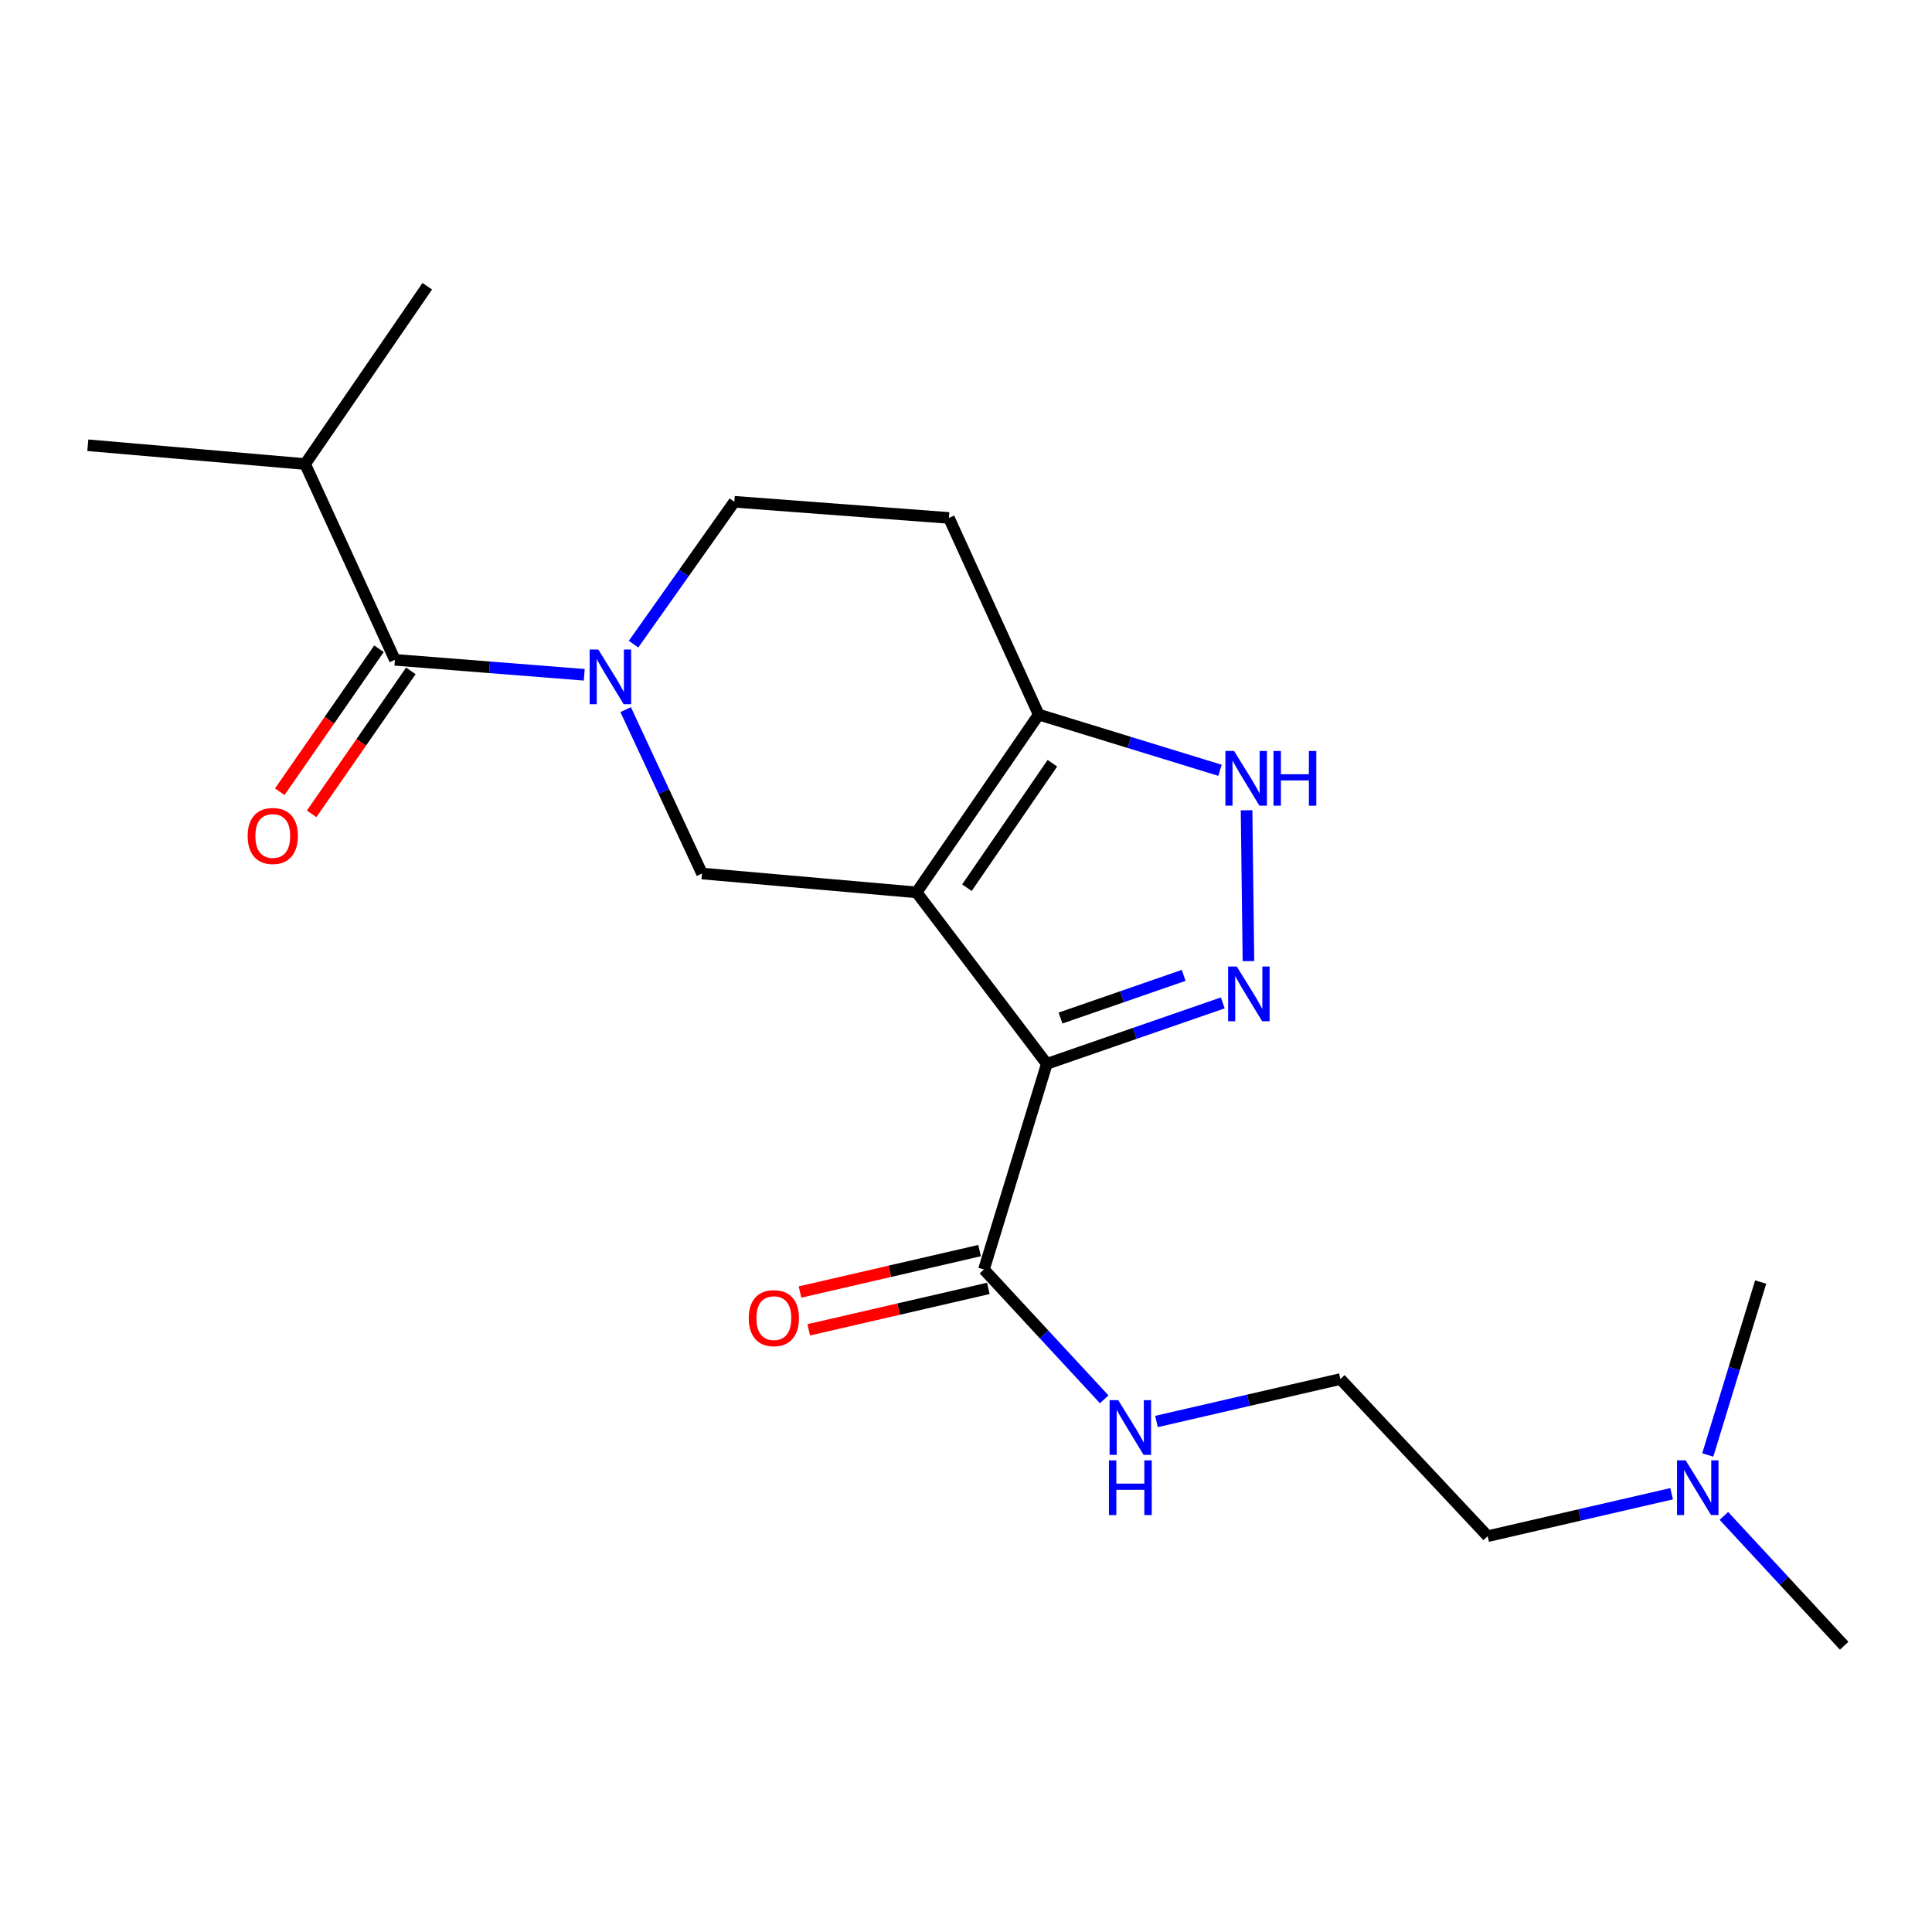 <?xml version='1.0' encoding='iso-8859-1'?>
<svg version='1.1' baseProfile='full'
              xmlns='http://www.w3.org/2000/svg'
                      xmlns:rdkit='http://www.rdkit.org/xml'
                      xmlns:xlink='http://www.w3.org/1999/xlink'
                  xml:space='preserve'
width='1000px' height='1000px' viewBox='0 0 1000 1000'>
<!-- END OF HEADER -->
<rect style='opacity:1.0;fill:#FFFFFF;stroke:none' width='1000' height='1000' x='0' y='0'> </rect>
<path class='bond-0' d='M 474.436,461.894 L 541.833,550.648' style='fill:none;fill-rule:evenodd;stroke:#000000;stroke-width:6px;stroke-linecap:butt;stroke-linejoin:miter;stroke-opacity:1' />
<path class='bond-3' d='M 474.436,461.894 L 363.355,452.131' style='fill:none;fill-rule:evenodd;stroke:#000000;stroke-width:6px;stroke-linecap:butt;stroke-linejoin:miter;stroke-opacity:1' />
<path class='bond-4' d='M 474.436,461.894 L 537.637,369.872' style='fill:none;fill-rule:evenodd;stroke:#000000;stroke-width:6px;stroke-linecap:butt;stroke-linejoin:miter;stroke-opacity:1' />
<path class='bond-4' d='M 500.473,459.462 L 544.713,395.046' style='fill:none;fill-rule:evenodd;stroke:#000000;stroke-width:6px;stroke-linecap:butt;stroke-linejoin:miter;stroke-opacity:1' />
<path class='bond-1' d='M 541.833,550.648 L 587.367,534.872' style='fill:none;fill-rule:evenodd;stroke:#000000;stroke-width:6px;stroke-linecap:butt;stroke-linejoin:miter;stroke-opacity:1' />
<path class='bond-1' d='M 587.367,534.872 L 632.902,519.096' style='fill:none;fill-rule:evenodd;stroke:#0000FF;stroke-width:6px;stroke-linecap:butt;stroke-linejoin:miter;stroke-opacity:1' />
<path class='bond-1' d='M 548.918,526.937 L 580.792,515.894' style='fill:none;fill-rule:evenodd;stroke:#000000;stroke-width:6px;stroke-linecap:butt;stroke-linejoin:miter;stroke-opacity:1' />
<path class='bond-1' d='M 580.792,515.894 L 612.666,504.851' style='fill:none;fill-rule:evenodd;stroke:#0000FF;stroke-width:6px;stroke-linecap:butt;stroke-linejoin:miter;stroke-opacity:1' />
<path class='bond-7' d='M 541.833,550.648 L 509.295,657.087' style='fill:none;fill-rule:evenodd;stroke:#000000;stroke-width:6px;stroke-linecap:butt;stroke-linejoin:miter;stroke-opacity:1' />
<path class='bond-21' d='M 646.196,497.468 L 645.22,419.392' style='fill:none;fill-rule:evenodd;stroke:#0000FF;stroke-width:6px;stroke-linecap:butt;stroke-linejoin:miter;stroke-opacity:1' />
<path class='bond-2' d='M 323.847,367.312 L 343.601,409.721' style='fill:none;fill-rule:evenodd;stroke:#0000FF;stroke-width:6px;stroke-linecap:butt;stroke-linejoin:miter;stroke-opacity:1' />
<path class='bond-2' d='M 343.601,409.721 L 363.355,452.131' style='fill:none;fill-rule:evenodd;stroke:#000000;stroke-width:6px;stroke-linecap:butt;stroke-linejoin:miter;stroke-opacity:1' />
<path class='bond-6' d='M 302.406,349.273 L 253.406,345.396' style='fill:none;fill-rule:evenodd;stroke:#0000FF;stroke-width:6px;stroke-linecap:butt;stroke-linejoin:miter;stroke-opacity:1' />
<path class='bond-6' d='M 253.406,345.396 L 204.405,341.518' style='fill:none;fill-rule:evenodd;stroke:#000000;stroke-width:6px;stroke-linecap:butt;stroke-linejoin:miter;stroke-opacity:1' />
<path class='bond-22' d='M 327.929,333.409 L 354.005,296.563' style='fill:none;fill-rule:evenodd;stroke:#0000FF;stroke-width:6px;stroke-linecap:butt;stroke-linejoin:miter;stroke-opacity:1' />
<path class='bond-22' d='M 354.005,296.563 L 380.082,259.717' style='fill:none;fill-rule:evenodd;stroke:#000000;stroke-width:6px;stroke-linecap:butt;stroke-linejoin:miter;stroke-opacity:1' />
<path class='bond-5' d='M 537.637,369.872 L 584.551,384.288' style='fill:none;fill-rule:evenodd;stroke:#000000;stroke-width:6px;stroke-linecap:butt;stroke-linejoin:miter;stroke-opacity:1' />
<path class='bond-5' d='M 584.551,384.288 L 631.465,398.704' style='fill:none;fill-rule:evenodd;stroke:#0000FF;stroke-width:6px;stroke-linecap:butt;stroke-linejoin:miter;stroke-opacity:1' />
<path class='bond-8' d='M 537.637,369.872 L 491.163,268.085' style='fill:none;fill-rule:evenodd;stroke:#000000;stroke-width:6px;stroke-linecap:butt;stroke-linejoin:miter;stroke-opacity:1' />
<path class='bond-10' d='M 196.154,335.793 L 170.478,372.795' style='fill:none;fill-rule:evenodd;stroke:#000000;stroke-width:6px;stroke-linecap:butt;stroke-linejoin:miter;stroke-opacity:1' />
<path class='bond-10' d='M 170.478,372.795 L 144.802,409.798' style='fill:none;fill-rule:evenodd;stroke:#FF0000;stroke-width:6px;stroke-linecap:butt;stroke-linejoin:miter;stroke-opacity:1' />
<path class='bond-10' d='M 212.656,347.243 L 186.98,384.246' style='fill:none;fill-rule:evenodd;stroke:#000000;stroke-width:6px;stroke-linecap:butt;stroke-linejoin:miter;stroke-opacity:1' />
<path class='bond-10' d='M 186.98,384.246 L 161.304,421.248' style='fill:none;fill-rule:evenodd;stroke:#FF0000;stroke-width:6px;stroke-linecap:butt;stroke-linejoin:miter;stroke-opacity:1' />
<path class='bond-13' d='M 204.405,341.518 L 157.93,240.19' style='fill:none;fill-rule:evenodd;stroke:#000000;stroke-width:6px;stroke-linecap:butt;stroke-linejoin:miter;stroke-opacity:1' />
<path class='bond-11' d='M 507.037,647.302 L 460.557,658.027' style='fill:none;fill-rule:evenodd;stroke:#000000;stroke-width:6px;stroke-linecap:butt;stroke-linejoin:miter;stroke-opacity:1' />
<path class='bond-11' d='M 460.557,658.027 L 414.078,668.753' style='fill:none;fill-rule:evenodd;stroke:#FF0000;stroke-width:6px;stroke-linecap:butt;stroke-linejoin:miter;stroke-opacity:1' />
<path class='bond-11' d='M 511.553,666.872 L 465.074,677.598' style='fill:none;fill-rule:evenodd;stroke:#000000;stroke-width:6px;stroke-linecap:butt;stroke-linejoin:miter;stroke-opacity:1' />
<path class='bond-11' d='M 465.074,677.598 L 418.594,688.324' style='fill:none;fill-rule:evenodd;stroke:#FF0000;stroke-width:6px;stroke-linecap:butt;stroke-linejoin:miter;stroke-opacity:1' />
<path class='bond-12' d='M 509.295,657.087 L 540.414,690.685' style='fill:none;fill-rule:evenodd;stroke:#000000;stroke-width:6px;stroke-linecap:butt;stroke-linejoin:miter;stroke-opacity:1' />
<path class='bond-12' d='M 540.414,690.685 L 571.532,724.283' style='fill:none;fill-rule:evenodd;stroke:#0000FF;stroke-width:6px;stroke-linecap:butt;stroke-linejoin:miter;stroke-opacity:1' />
<path class='bond-9' d='M 491.163,268.085 L 380.082,259.717' style='fill:none;fill-rule:evenodd;stroke:#000000;stroke-width:6px;stroke-linecap:butt;stroke-linejoin:miter;stroke-opacity:1' />
<path class='bond-15' d='M 598.59,735.766 L 646.188,724.78' style='fill:none;fill-rule:evenodd;stroke:#0000FF;stroke-width:6px;stroke-linecap:butt;stroke-linejoin:miter;stroke-opacity:1' />
<path class='bond-15' d='M 646.188,724.78 L 693.787,713.793' style='fill:none;fill-rule:evenodd;stroke:#000000;stroke-width:6px;stroke-linecap:butt;stroke-linejoin:miter;stroke-opacity:1' />
<path class='bond-19' d='M 157.93,240.19 L 45.455,230.46' style='fill:none;fill-rule:evenodd;stroke:#000000;stroke-width:6px;stroke-linecap:butt;stroke-linejoin:miter;stroke-opacity:1' />
<path class='bond-20' d='M 157.93,240.19 L 221.142,148.167' style='fill:none;fill-rule:evenodd;stroke:#000000;stroke-width:6px;stroke-linecap:butt;stroke-linejoin:miter;stroke-opacity:1' />
<path class='bond-14' d='M 865.228,773.154 L 817.619,784.14' style='fill:none;fill-rule:evenodd;stroke:#0000FF;stroke-width:6px;stroke-linecap:butt;stroke-linejoin:miter;stroke-opacity:1' />
<path class='bond-14' d='M 817.619,784.14 L 770.009,795.126' style='fill:none;fill-rule:evenodd;stroke:#000000;stroke-width:6px;stroke-linecap:butt;stroke-linejoin:miter;stroke-opacity:1' />
<path class='bond-17' d='M 892.286,784.633 L 923.416,818.233' style='fill:none;fill-rule:evenodd;stroke:#0000FF;stroke-width:6px;stroke-linecap:butt;stroke-linejoin:miter;stroke-opacity:1' />
<path class='bond-17' d='M 923.416,818.233 L 954.545,851.833' style='fill:none;fill-rule:evenodd;stroke:#000000;stroke-width:6px;stroke-linecap:butt;stroke-linejoin:miter;stroke-opacity:1' />
<path class='bond-18' d='M 883.941,753.089 L 897.63,708.34' style='fill:none;fill-rule:evenodd;stroke:#0000FF;stroke-width:6px;stroke-linecap:butt;stroke-linejoin:miter;stroke-opacity:1' />
<path class='bond-18' d='M 897.63,708.34 L 911.318,663.592' style='fill:none;fill-rule:evenodd;stroke:#000000;stroke-width:6px;stroke-linecap:butt;stroke-linejoin:miter;stroke-opacity:1' />
<path class='bond-16' d='M 693.787,713.793 L 770.009,795.126' style='fill:none;fill-rule:evenodd;stroke:#000000;stroke-width:6px;stroke-linecap:butt;stroke-linejoin:miter;stroke-opacity:1' />
<path  class='atom-2' d='M 640.148 500.257
L 649.428 515.257
Q 650.348 516.737, 651.828 519.417
Q 653.308 522.097, 653.388 522.257
L 653.388 500.257
L 657.148 500.257
L 657.148 528.577
L 653.268 528.577
L 643.308 512.177
Q 642.148 510.257, 640.908 508.057
Q 639.708 505.857, 639.348 505.177
L 639.348 528.577
L 635.668 528.577
L 635.668 500.257
L 640.148 500.257
' fill='#0000FF'/>
<path  class='atom-3' d='M 309.683 336.185
L 318.963 351.185
Q 319.883 352.665, 321.363 355.345
Q 322.843 358.025, 322.923 358.185
L 322.923 336.185
L 326.683 336.185
L 326.683 364.505
L 322.803 364.505
L 312.843 348.105
Q 311.683 346.185, 310.443 343.985
Q 309.243 341.785, 308.883 341.105
L 308.883 364.505
L 305.203 364.505
L 305.203 336.185
L 309.683 336.185
' fill='#0000FF'/>
<path  class='atom-6' d='M 638.754 388.707
L 648.034 403.707
Q 648.954 405.187, 650.434 407.867
Q 651.914 410.547, 651.994 410.707
L 651.994 388.707
L 655.754 388.707
L 655.754 417.027
L 651.874 417.027
L 641.914 400.627
Q 640.754 398.707, 639.514 396.507
Q 638.314 394.307, 637.954 393.627
L 637.954 417.027
L 634.274 417.027
L 634.274 388.707
L 638.754 388.707
' fill='#0000FF'/>
<path  class='atom-6' d='M 659.154 388.707
L 662.994 388.707
L 662.994 400.747
L 677.474 400.747
L 677.474 388.707
L 681.314 388.707
L 681.314 417.027
L 677.474 417.027
L 677.474 403.947
L 662.994 403.947
L 662.994 417.027
L 659.154 417.027
L 659.154 388.707
' fill='#0000FF'/>
<path  class='atom-11' d='M 128.193 432.695
Q 128.193 425.895, 131.553 422.095
Q 134.913 418.295, 141.193 418.295
Q 147.473 418.295, 150.833 422.095
Q 154.193 425.895, 154.193 432.695
Q 154.193 439.575, 150.793 443.495
Q 147.393 447.375, 141.193 447.375
Q 134.953 447.375, 131.553 443.495
Q 128.193 439.615, 128.193 432.695
M 141.193 444.175
Q 145.513 444.175, 147.833 441.295
Q 150.193 438.375, 150.193 432.695
Q 150.193 427.135, 147.833 424.335
Q 145.513 421.495, 141.193 421.495
Q 136.873 421.495, 134.513 424.295
Q 132.193 427.095, 132.193 432.695
Q 132.193 438.415, 134.513 441.295
Q 136.873 444.175, 141.193 444.175
' fill='#FF0000'/>
<path  class='atom-12' d='M 387.546 682.262
Q 387.546 675.462, 390.906 671.662
Q 394.266 667.862, 400.546 667.862
Q 406.826 667.862, 410.186 671.662
Q 413.546 675.462, 413.546 682.262
Q 413.546 689.142, 410.146 693.062
Q 406.746 696.942, 400.546 696.942
Q 394.306 696.942, 390.906 693.062
Q 387.546 689.182, 387.546 682.262
M 400.546 693.742
Q 404.866 693.742, 407.186 690.862
Q 409.546 687.942, 409.546 682.262
Q 409.546 676.702, 407.186 673.902
Q 404.866 671.062, 400.546 671.062
Q 396.226 671.062, 393.866 673.862
Q 391.546 676.662, 391.546 682.262
Q 391.546 687.982, 393.866 690.862
Q 396.226 693.742, 400.546 693.742
' fill='#FF0000'/>
<path  class='atom-13' d='M 578.8 724.729
L 588.08 739.729
Q 589 741.209, 590.48 743.889
Q 591.96 746.569, 592.04 746.729
L 592.04 724.729
L 595.8 724.729
L 595.8 753.049
L 591.92 753.049
L 581.96 736.649
Q 580.8 734.729, 579.56 732.529
Q 578.36 730.329, 578 729.649
L 578 753.049
L 574.32 753.049
L 574.32 724.729
L 578.8 724.729
' fill='#0000FF'/>
<path  class='atom-13' d='M 573.98 755.881
L 577.82 755.881
L 577.82 767.921
L 592.3 767.921
L 592.3 755.881
L 596.14 755.881
L 596.14 784.201
L 592.3 784.201
L 592.3 771.121
L 577.82 771.121
L 577.82 784.201
L 573.98 784.201
L 573.98 755.881
' fill='#0000FF'/>
<path  class='atom-15' d='M 872.498 755.871
L 881.778 770.871
Q 882.698 772.351, 884.178 775.031
Q 885.658 777.711, 885.738 777.871
L 885.738 755.871
L 889.498 755.871
L 889.498 784.191
L 885.618 784.191
L 875.658 767.791
Q 874.498 765.871, 873.258 763.671
Q 872.058 761.471, 871.698 760.791
L 871.698 784.191
L 868.018 784.191
L 868.018 755.871
L 872.498 755.871
' fill='#0000FF'/>
</svg>
